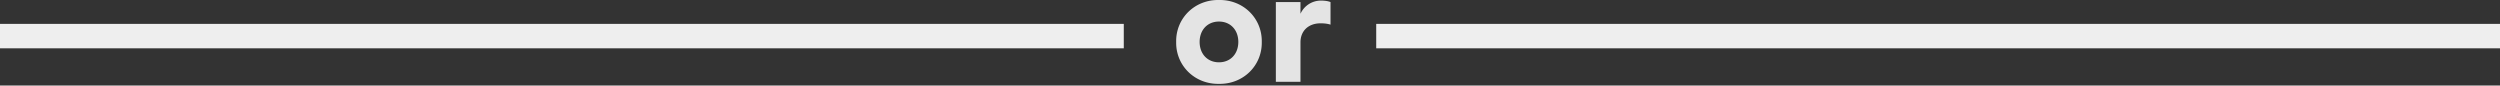 <svg width="614" height="21" viewBox="0 0 614 21" xmlns="http://www.w3.org/2000/svg">
    <rect x="0" y="0" width="614" height="21" fill="#333333" stroke="none"/>
    <g fill="none" fill-rule="evenodd">
        <path fill="#EEE" d="M0 5.866h276v6H0zM338 5.866h276v6H338z"/>
        <path d="M309.892 10.298C310 4.502 305.356-.106 299.38.002c-5.976-.108-10.62 4.5-10.512 10.296-.108 5.796 4.536 10.404 10.512 10.296 5.976.108 10.62-4.5 10.512-10.296zm-10.512 5.004c-2.844 0-4.752-2.088-4.752-5.004 0-2.916 1.908-5.004 4.752-5.004s4.752 2.088 4.752 5.004c0 2.916-1.908 5.004-4.752 5.004zm20.016 4.788v-9.684c0-2.88 2.016-4.68 4.932-4.68.972 0 1.764.108 2.448.324V.506c-.648-.252-1.44-.36-2.34-.36a5.5 5.5 0 0 0-5.04 3.24V.506h-6.048V20.09h6.048z" fill="#E4E4E4" fill-rule="nonzero"/>
    </g>
</svg>
